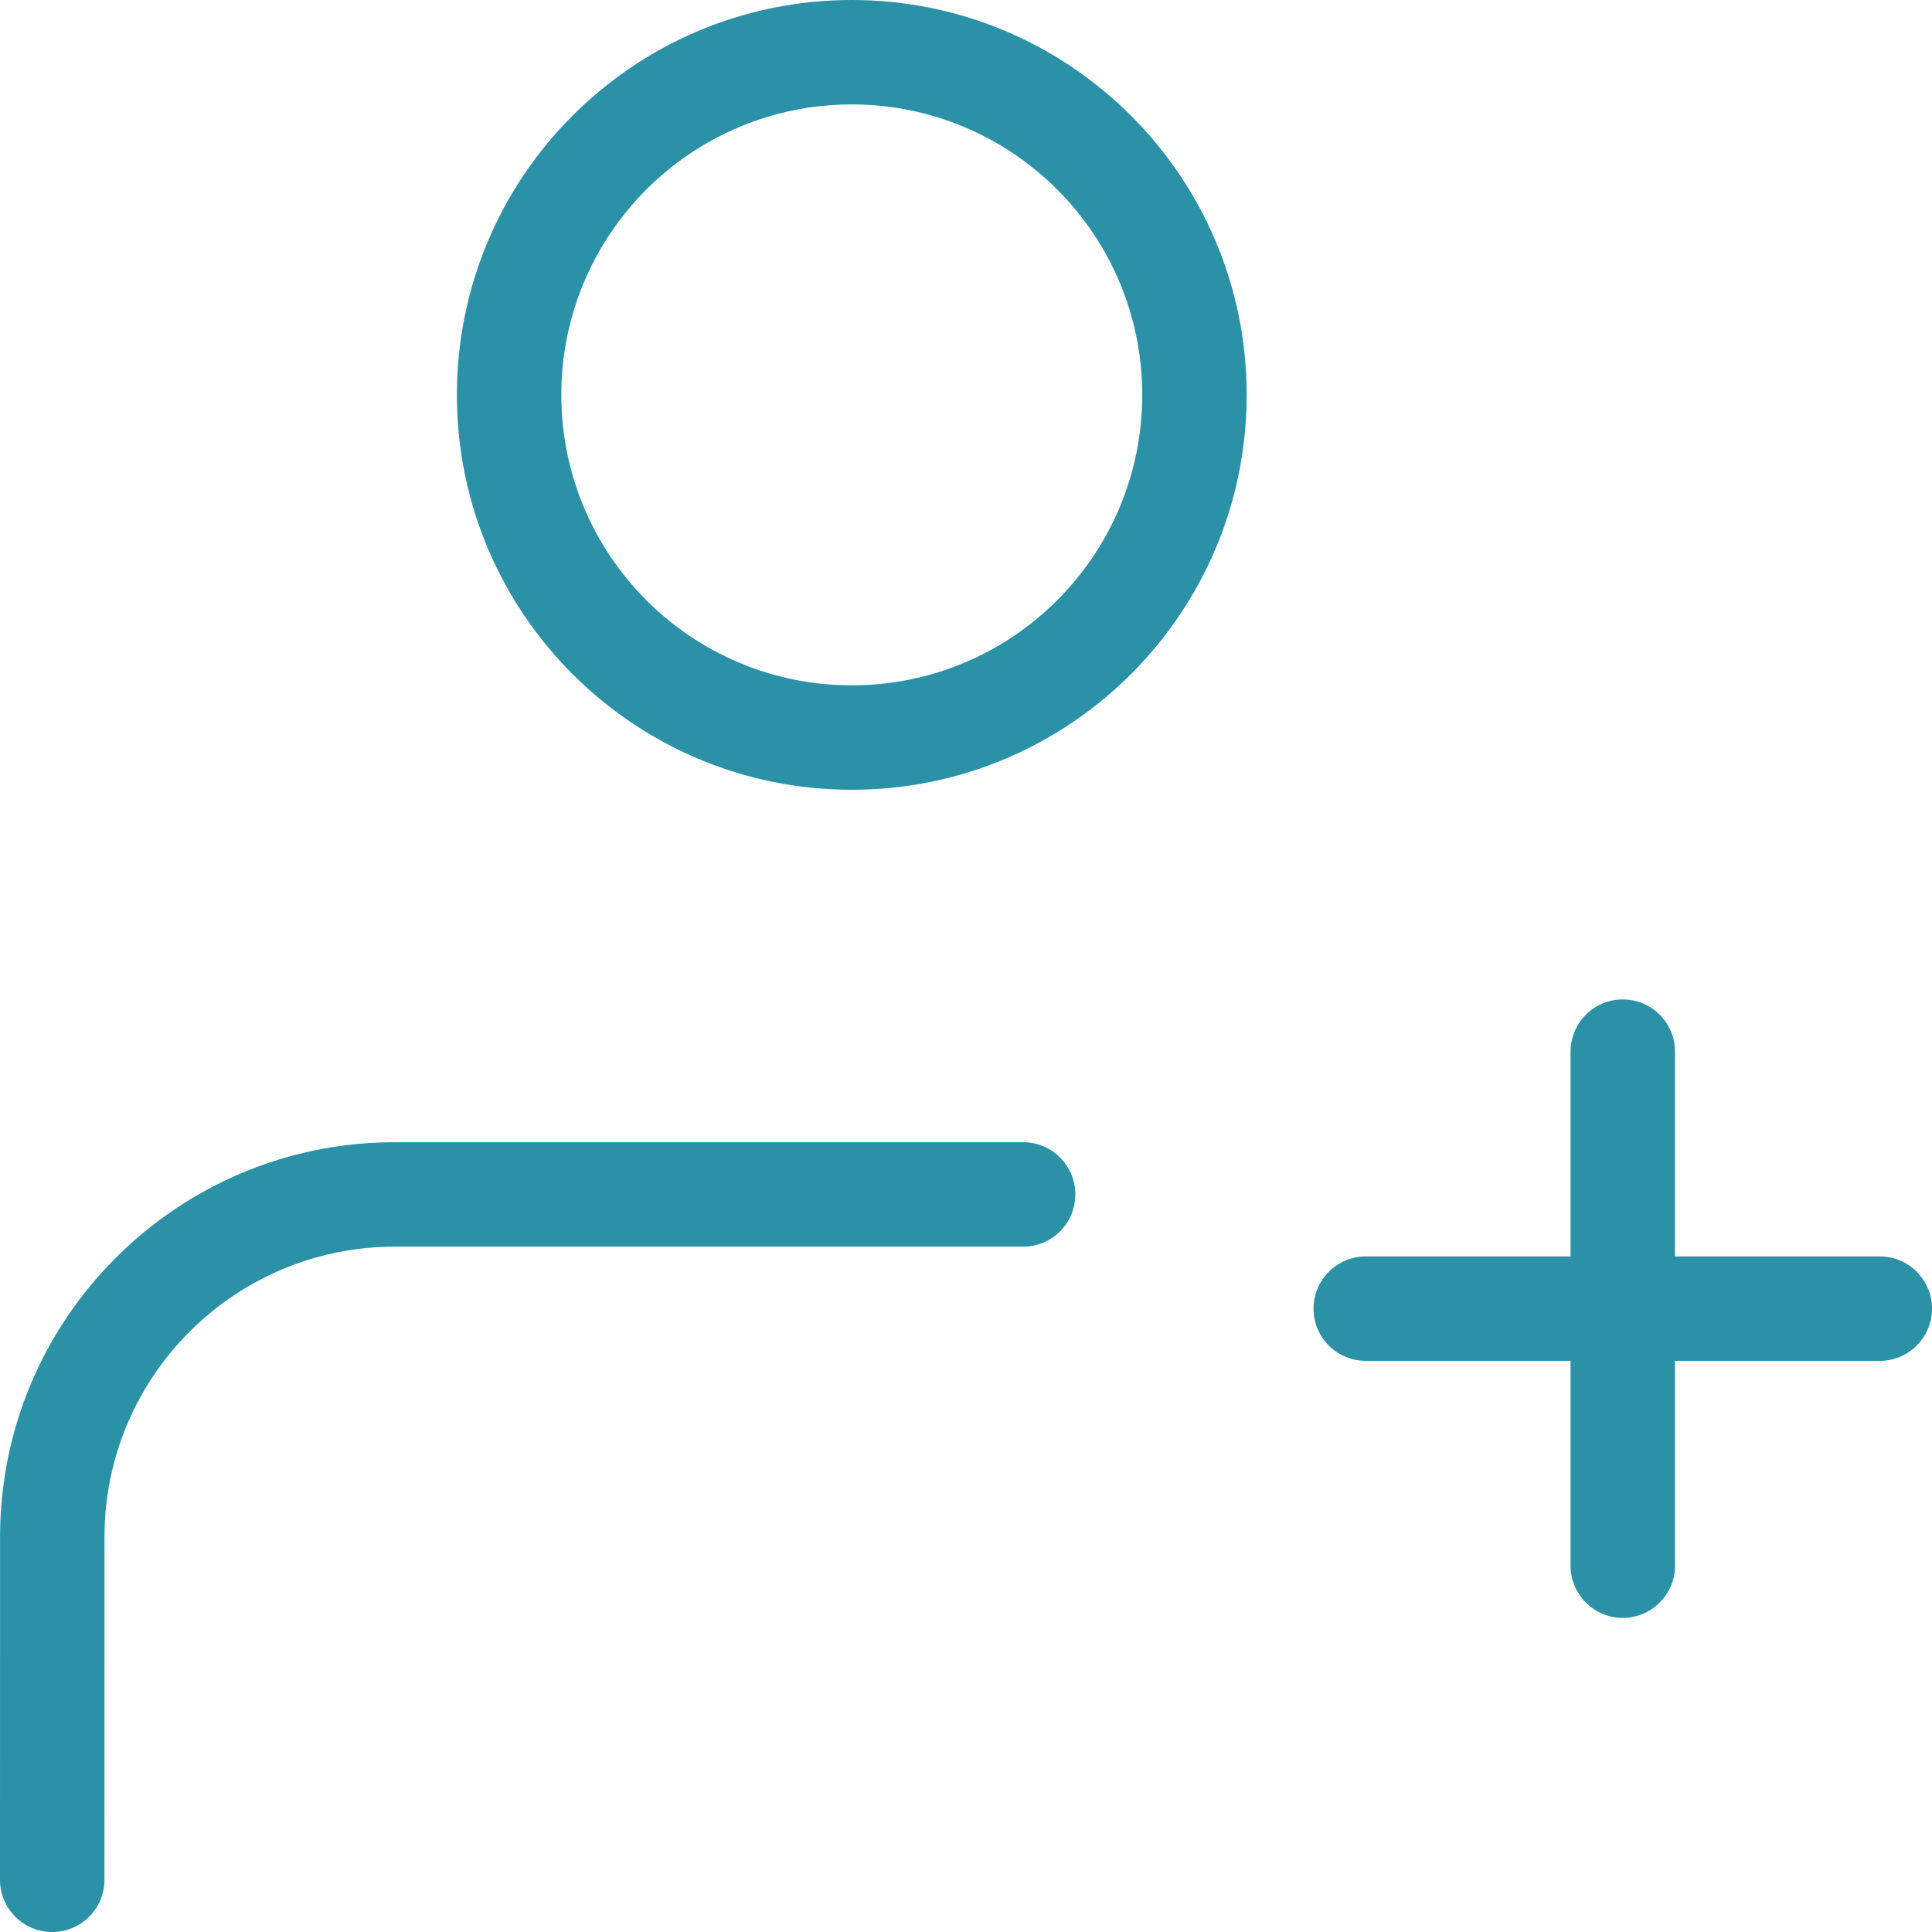 <?xml version="1.0" encoding="UTF-8"?> <svg xmlns="http://www.w3.org/2000/svg" width="37" height="37" viewBox="0 0 37 37" fill="none"><path d="M6.31793e-09 36C-6.20757e-05 36.552 0.448 37 1 37C1.552 37 2 36.552 2 36L6.31793e-09 36ZM1.001 29.437L2.001 29.437L1.001 29.437ZM19.594 23.875C20.146 23.875 20.594 23.427 20.594 22.875C20.594 22.323 20.146 21.875 19.594 21.875V23.875ZM36 26.062C36.552 26.062 37 25.615 37 25.062C37 24.51 36.552 24.062 36 24.062V26.062ZM26.156 24.062C25.604 24.062 25.156 24.51 25.156 25.062C25.156 25.615 25.604 26.062 26.156 26.062V24.062ZM30.078 29.984C30.078 30.536 30.526 30.984 31.078 30.984C31.63 30.984 32.078 30.536 32.078 29.984H30.078ZM32.078 20.14C32.078 19.588 31.63 19.14 31.078 19.14C30.526 19.14 30.078 19.588 30.078 20.14H32.078ZM21.875 7.562C21.875 10.635 19.385 13.125 16.312 13.125V15.125C20.489 15.125 23.875 11.739 23.875 7.562H21.875ZM16.312 13.125C13.24 13.125 10.75 10.635 10.75 7.562H8.75C8.75 11.739 12.136 15.125 16.312 15.125V13.125ZM10.75 7.562C10.75 4.49 13.24 2 16.312 2V0C12.136 0 8.75 3.386 8.75 7.562H10.75ZM16.312 2C19.385 2 21.875 4.49 21.875 7.562H23.875C23.875 3.386 20.489 0 16.312 0V2ZM2 36L2.001 29.437L0.001 29.437L6.31793e-09 36L2 36ZM7.563 21.875C3.387 21.875 0.001 25.26 0.001 29.437L2.001 29.437C2.001 26.365 4.491 23.875 7.563 23.875V21.875ZM7.563 23.875H19.594V21.875H7.563V23.875ZM36 24.062H31.078V26.062H36V24.062ZM31.078 24.062H26.156V26.062H31.078V24.062ZM32.078 29.984V25.062H30.078V29.984H32.078ZM32.078 25.062V20.14H30.078V25.062H32.078Z" fill="#2A91A6"></path></svg> 